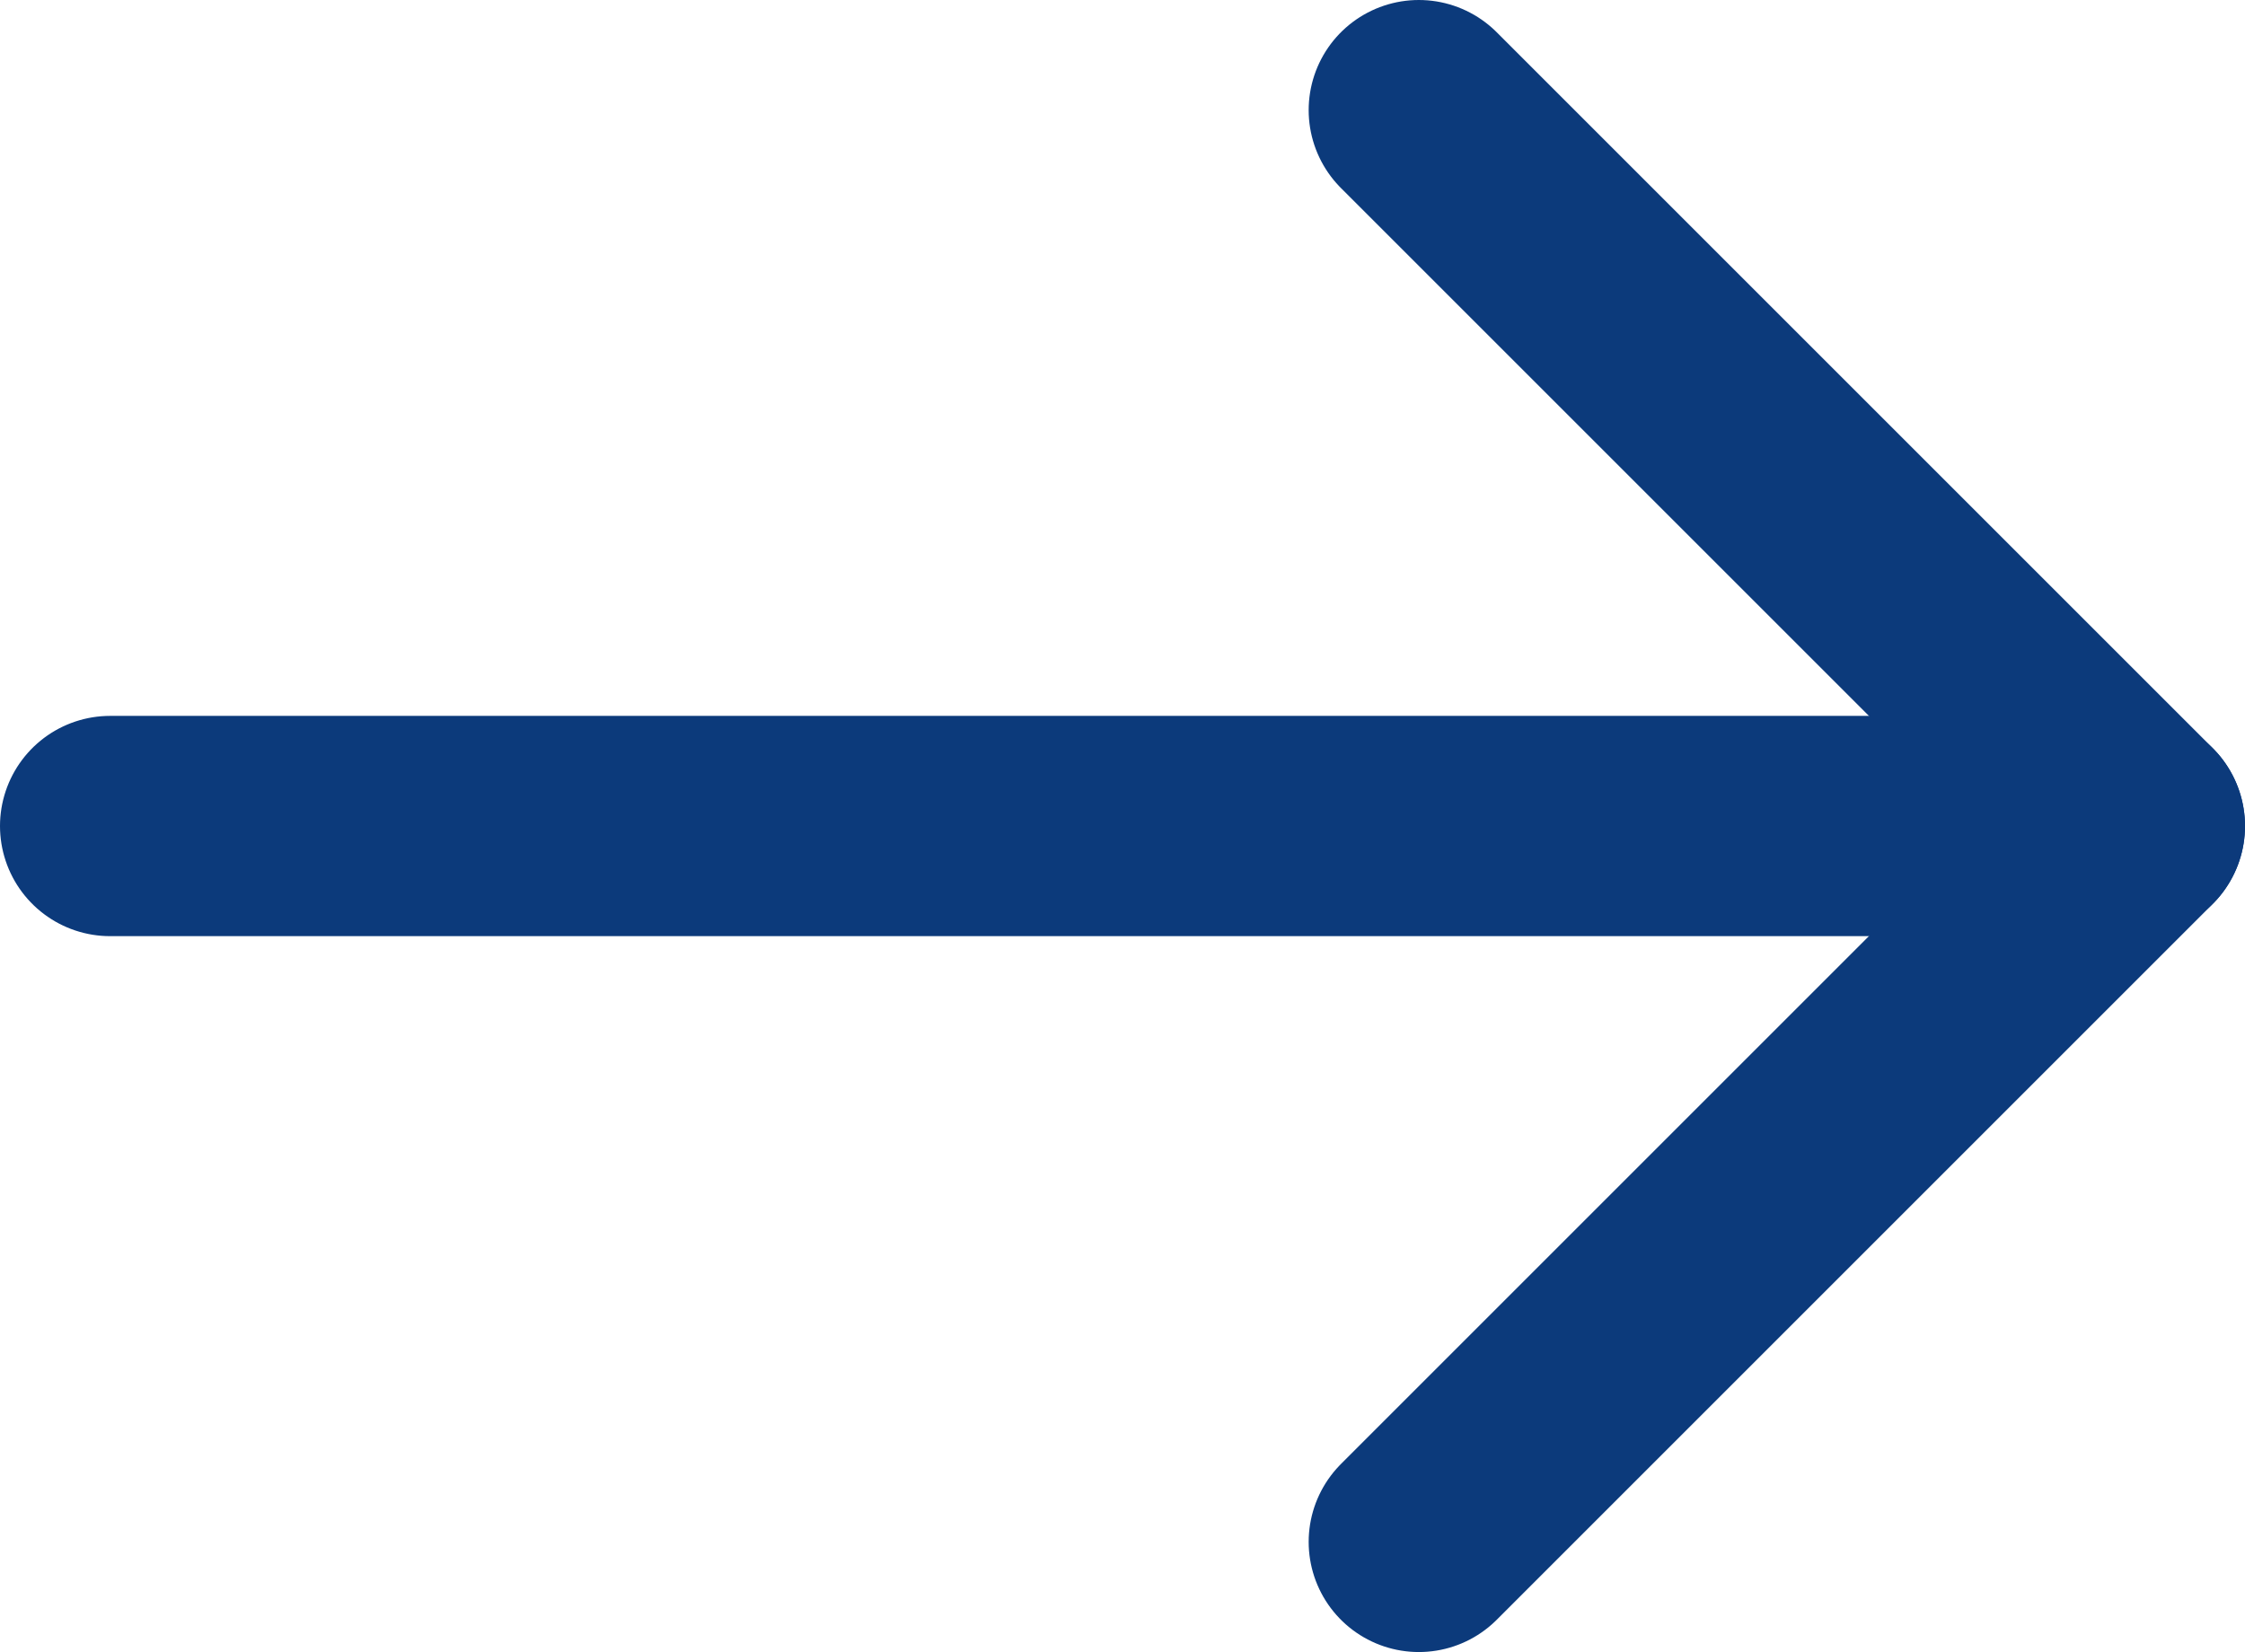 <svg id="图层_1" data-name="图层 1" xmlns="http://www.w3.org/2000/svg" viewBox="0 0 20.38 15"><defs><style>.cls-1{fill:none;stroke:#0c3a7b;stroke-linecap:round;stroke-linejoin:round;stroke-width:2px;}</style></defs><title>yous</title><path class="cls-1" d="M12.88,1l6.5,6.5L12.88,14"/><path class="cls-1" d="M1,7.5H19.38"/></svg>